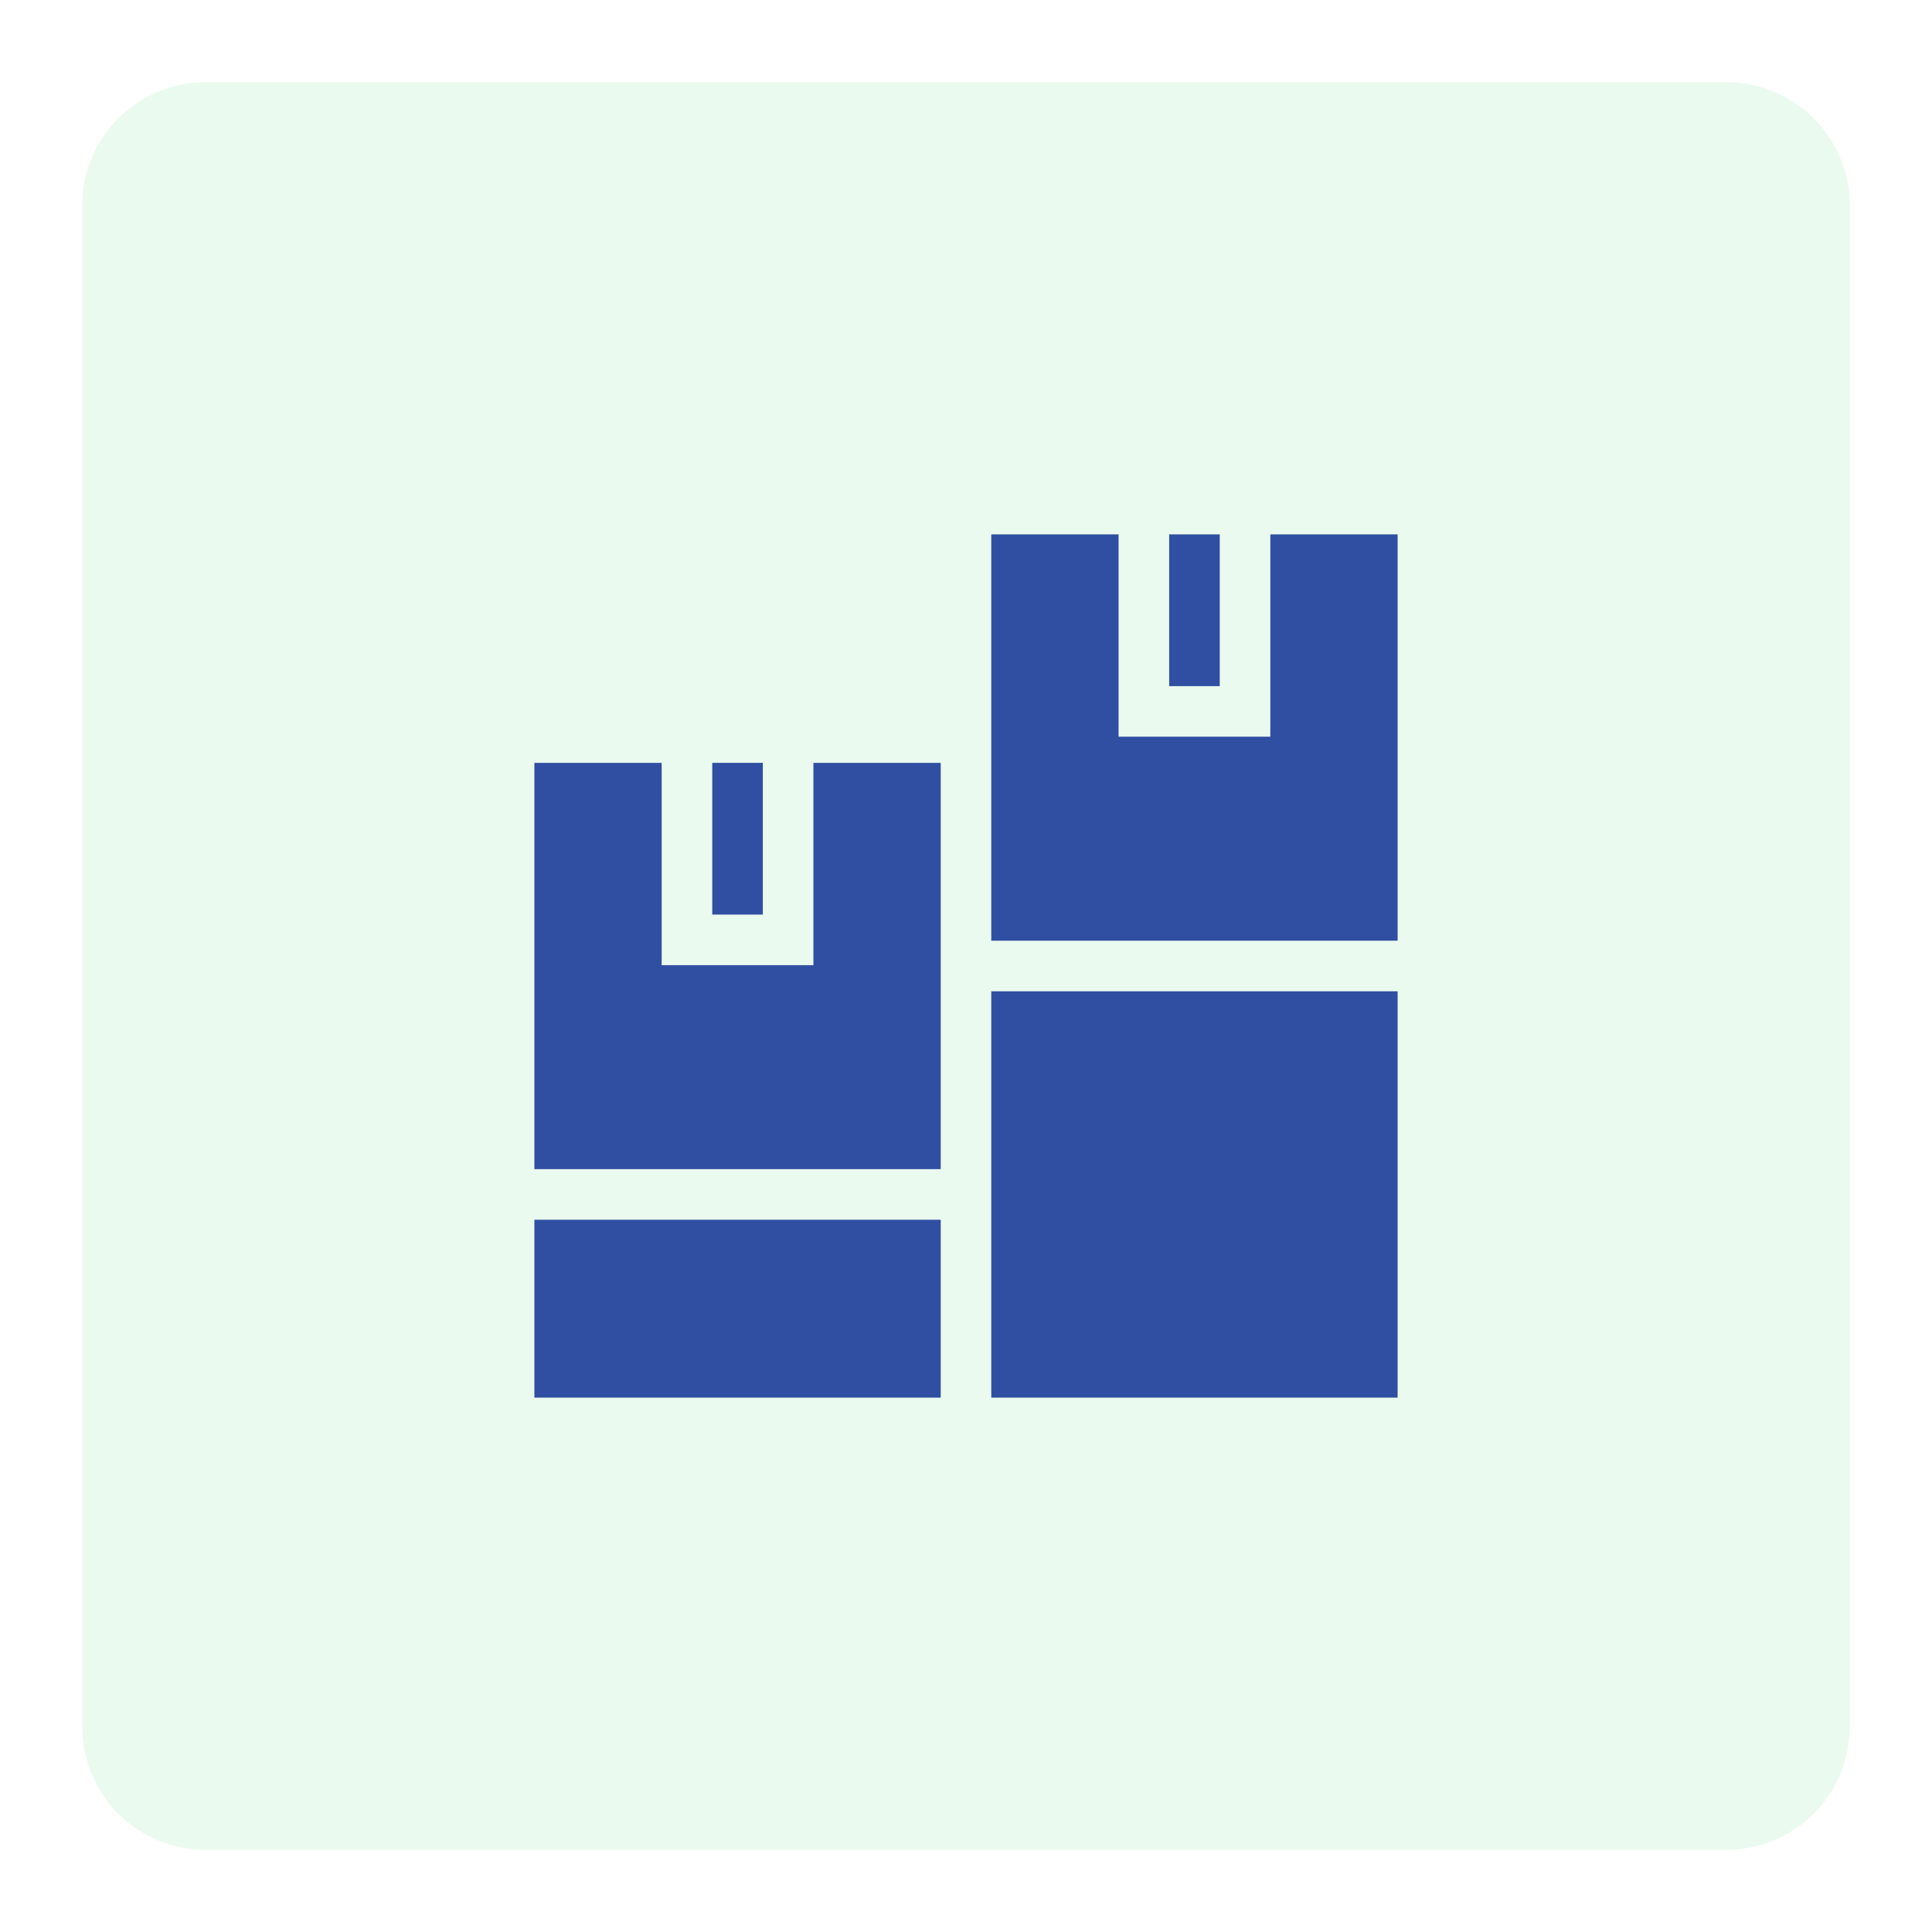 <svg width="94" height="94" viewBox="0 0 94 94" fill="none" xmlns="http://www.w3.org/2000/svg">
<g filter="url(#filter0_d_353_31825)">
<path d="M84 0H10C6.686 0 4 2.686 4 6V80C4 83.314 6.686 86 10 86H84C87.314 86 90 83.314 90 80V6C90 2.686 87.314 0 84 0Z" fill="#EAFAEF"/>
<g clip-path="url(#clip0_353_31825)">
<path d="M39.576 42.959H32.193V33.115H26V52.885H45.77V33.115H39.576V42.959Z" fill="#304FA2"/>
<path d="M34.654 33.115H37.115V40.498H34.654V33.115Z" fill="#304FA2"/>
<path d="M26 55.346H45.77V64H26V55.346Z" fill="#304FA2"/>
<path d="M61.807 22V31.844H54.424V22H48.23V41.77H68V22H61.807Z" fill="#304FA2"/>
<path d="M56.885 22H59.346V29.383H56.885V22Z" fill="#304FA2"/>
<path d="M48.23 44.23H68V64H48.23V44.23Z" fill="#304FA2"/>
</g>
</g>
<defs>
<filter id="filter0_d_353_31825" x="0" y="0" width="94" height="94" filterUnits="userSpaceOnUse" color-interpolation-filters="sRGB">
<feFlood flood-opacity="0" result="BackgroundImageFix"/>
<feColorMatrix in="SourceAlpha" type="matrix" values="0 0 0 0 0 0 0 0 0 0 0 0 0 0 0 0 0 0 127 0" result="hardAlpha"/>
<feOffset dy="4"/>
<feGaussianBlur stdDeviation="2"/>
<feComposite in2="hardAlpha" operator="out"/>
<feColorMatrix type="matrix" values="0 0 0 0 0 0 0 0 0 0 0 0 0 0 0 0 0 0 0.25 0"/>
<feBlend mode="normal" in2="BackgroundImageFix" result="effect1_dropShadow_353_31825"/>
<feBlend mode="normal" in="SourceGraphic" in2="effect1_dropShadow_353_31825" result="shape"/>
</filter>
<clipPath id="clip0_353_31825">
<rect width="42" height="42" fill="white" transform="translate(26 22)"/>
</clipPath>
</defs>
</svg>
